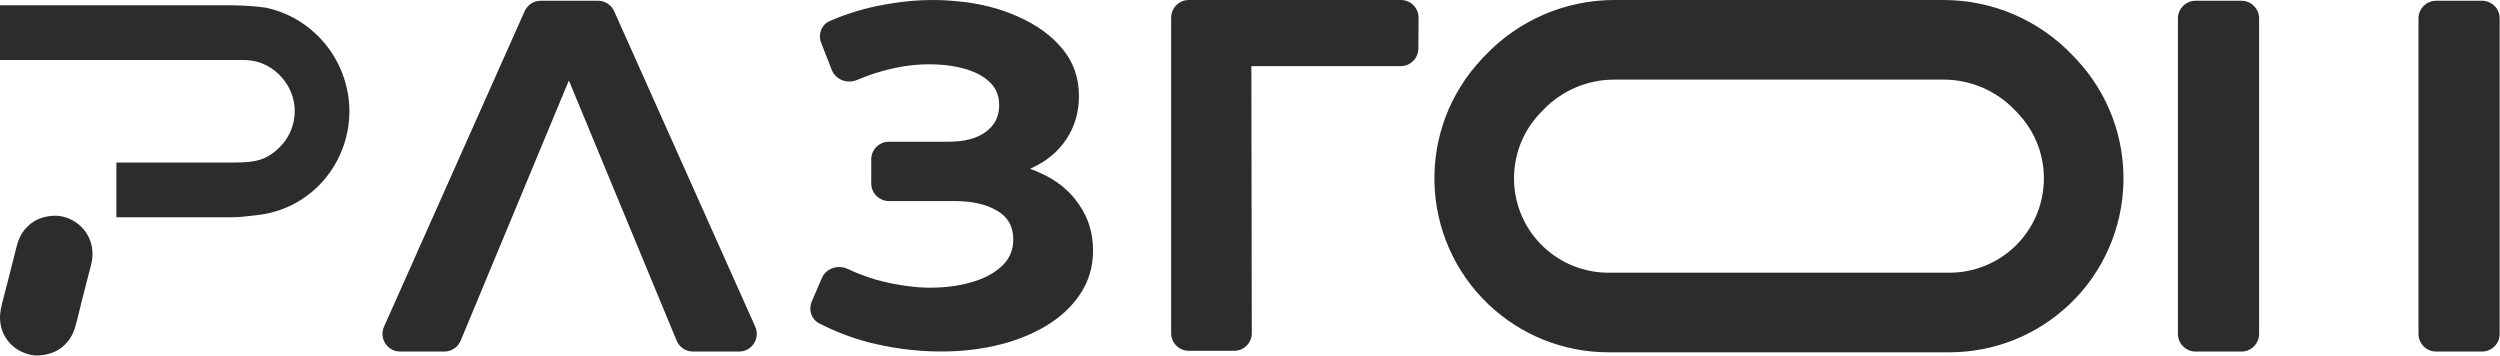 <?xml version="1.0" encoding="UTF-8"?> <svg xmlns="http://www.w3.org/2000/svg" width="3392" height="483" viewBox="0 0 3392 483" fill="none"><path d="M0 7.138L253.619 7.138C268.261 7.137 282.903 7.137 297.545 7.137C319.508 7.137 337.287 7.137 360.574 10.401C386.629 15.884 410.605 28.617 429.739 47.133C457.494 73.884 473.455 110.587 474.089 149.13C474.5 186.987 459.97 223.48 433.649 250.692C410.915 273.957 380.767 288.546 348.416 291.936C338.537 293.012 326.306 294.746 315.847 294.746H157.924C157.924 254.481 157.924 254.481 157.924 220.49H285.517H320.553C345.231 220.147 361.377 218.045 380.141 199.053C392.974 186.024 400.087 168.418 399.905 150.131C399.655 116.541 373.356 86.217 339.941 82.02C333.195 81.172 325.783 81.392 318.462 81.392H0C0 77.732 0 77.732 0 74.472V7.138Z" fill="#2C2C2C"></path><path d="M72.033 292.737C84.343 291.958 97.463 296.785 106.9 304.629C117.341 313.217 123.938 325.604 125.239 339.06C125.71 344.098 125.511 349.177 124.648 354.163C123.704 359.775 121.51 367.247 120.062 372.914L111.337 406.866C108.588 417.501 103.834 439.324 100.37 448.602C98.351 454.114 95.392 459.239 91.625 463.743C81.608 475.615 69.506 480.888 54.288 482.152C53.77 482.21 53.252 482.255 52.733 482.295C40.938 483.185 26.457 477.572 17.655 469.713C6.992 460.602 0.927 448.034 0.092 434.051C-0.509 424 1.938 414.946 4.463 405.247C7.45 393.778 10.444 382.228 13.375 370.71L20.111 344.091C21.591 338.247 23.204 331.194 25.33 325.65C27.437 320.014 30.559 314.811 34.541 310.3C44.664 298.801 56.99 293.702 72.033 292.737Z" fill="#2C2C2C"></path><path d="M542.973 477C525.594 477 513.977 459.103 521.052 443.229L711.818 15.229C715.675 6.575 724.264 1 733.739 1H811.401C820.866 1 829.447 6.563 833.311 15.203L1024.69 443.203C1031.79 459.08 1020.17 477 1002.78 477H940.236C930.529 477 921.778 471.153 918.063 462.185L758.441 76.848C754.479 67.282 761.51 56.76 771.864 56.76C782.227 56.76 789.257 67.299 785.278 76.867L625.028 462.215C621.306 471.167 612.563 477 602.868 477H542.973ZM885.008 337.361C883.749 335.835 883.061 333.918 883.061 331.939V305.929C883.061 305.644 883.091 305.359 883.151 305.081C884.004 301.138 889.49 300.78 890.848 304.578L899.609 329.069C902.826 338.061 891.083 344.731 885.008 337.361Z" fill="#2C2C2C"></path><path d="M1111.52 438.756C1100.76 433.251 1096.59 420.239 1101.37 409.14L1115.14 377.196C1120.89 363.859 1137.05 358.729 1150.2 364.899C1162.77 370.8 1175.83 375.74 1189.36 379.72C1212.24 385.88 1234.46 389.4 1256.02 390.28C1278.02 390.72 1297.82 388.52 1315.42 383.68C1333.46 378.84 1347.76 371.58 1358.32 361.9C1369.32 352.22 1374.82 339.9 1374.82 324.94C1374.82 307.34 1367.56 294.36 1353.04 286C1338.52 277.2 1319.16 272.8 1294.96 272.8H1206.1C1192.85 272.8 1182.1 262.055 1182.1 248.8V216.28C1182.1 203.025 1192.85 192.28 1206.1 192.28H1287.04C1308.6 192.28 1325.32 187.88 1337.2 179.08C1349.52 170.28 1355.68 158.18 1355.68 142.78C1355.68 129.58 1351.28 119.02 1342.48 111.1C1333.68 102.74 1321.58 96.58 1306.18 92.62C1291.22 88.66 1274.28 86.9 1255.36 87.34C1236.44 87.78 1216.86 90.86 1196.62 96.58C1185.15 99.822 1173.96 103.77 1163.06 108.424C1149.75 114.103 1133.87 108.418 1128.59 94.95L1114.11 58.019C1109.62 46.557 1114.49 33.462 1125.78 28.549C1149.76 18.109 1174.7 10.646 1200.58 6.16C1234.02 8.58307e-06 1266.14 -1.54 1296.94 1.54C1328.18 4.18 1356.34 11.22 1381.42 22.66C1406.5 33.66 1426.52 48.18 1441.48 66.22C1456.44 84.26 1463.92 105.6 1463.92 130.24C1463.92 152.24 1458.2 171.82 1446.76 188.98C1435.32 206.14 1419.26 219.34 1398.58 228.58C1381.8 236.241 1362.9 240.726 1341.89 242.035C1334.82 242.475 1329.3 236.285 1330.09 229.248C1330.75 223.232 1335.84 218.646 1341.89 218.897C1368.23 219.987 1391.3 225.195 1411.12 234.52C1434 244.64 1451.6 258.94 1463.92 277.42C1476.68 295.46 1483.06 316.36 1483.06 340.12C1483.06 362.12 1477.12 381.92 1465.24 399.52C1453.8 416.68 1437.96 431.2 1417.72 443.08C1397.48 454.96 1374.38 463.76 1348.42 469.48C1322.46 475.2 1294.74 477.62 1265.26 476.74C1236.22 475.86 1206.96 471.68 1177.48 464.2C1154.71 458.082 1132.72 449.601 1111.52 438.756Z" fill="#2C2C2C"></path><path d="M1613 476C1599.75 476 1589 465.255 1589 452V24C1589 10.745 1599.75 0 1613 0H1900.74C1914.06 0 1924.84 10.856 1924.74 24.182L1924.42 65.942C1924.32 79.125 1913.61 89.76 1900.42 89.76H1690.45C1683.88 89.76 1680.59 81.813 1685.23 77.165C1689.88 72.522 1697.82 75.803 1697.83 82.37L1698.44 451.96C1698.46 465.231 1687.71 476 1674.44 476H1613Z" fill="#2C2C2C"></path><path d="M3281.4 25C3281.4 11.745 3292.15 1 3305.4 1H3367.56C3380.81 1 3391.56 11.745 3391.56 25V453C3391.56 466.255 3380.81 477 3367.56 477H3305.4C3292.15 477 3281.4 466.255 3281.4 453V25ZM3065.16 453C3065.16 466.255 3054.41 477 3041.16 477H2979C2965.75 477 2955 466.255 2955 453V25C2955 11.745 2965.75 1 2979 1H3041.16C3054.41 1 3065.16 11.745 3065.16 25V453Z" fill="#2C2C2C"></path><path d="M2637.03 54L2190.32 54C2138.78 54 2089.51 75.184 2054.06 112.586L2050.13 116.729C1981.01 189.652 1984.04 304.792 2056.91 373.976C2090.73 406.094 2135.6 424 2182.25 424L2645.11 424C2691.84 424 2736.78 406.029 2770.63 373.809C2843.26 304.662 2846.28 189.797 2777.39 116.924L2773.47 112.774C2738 75.258 2688.65 54 2637.03 54Z" stroke="#2C2C2C" stroke-width="108"></path></svg> 